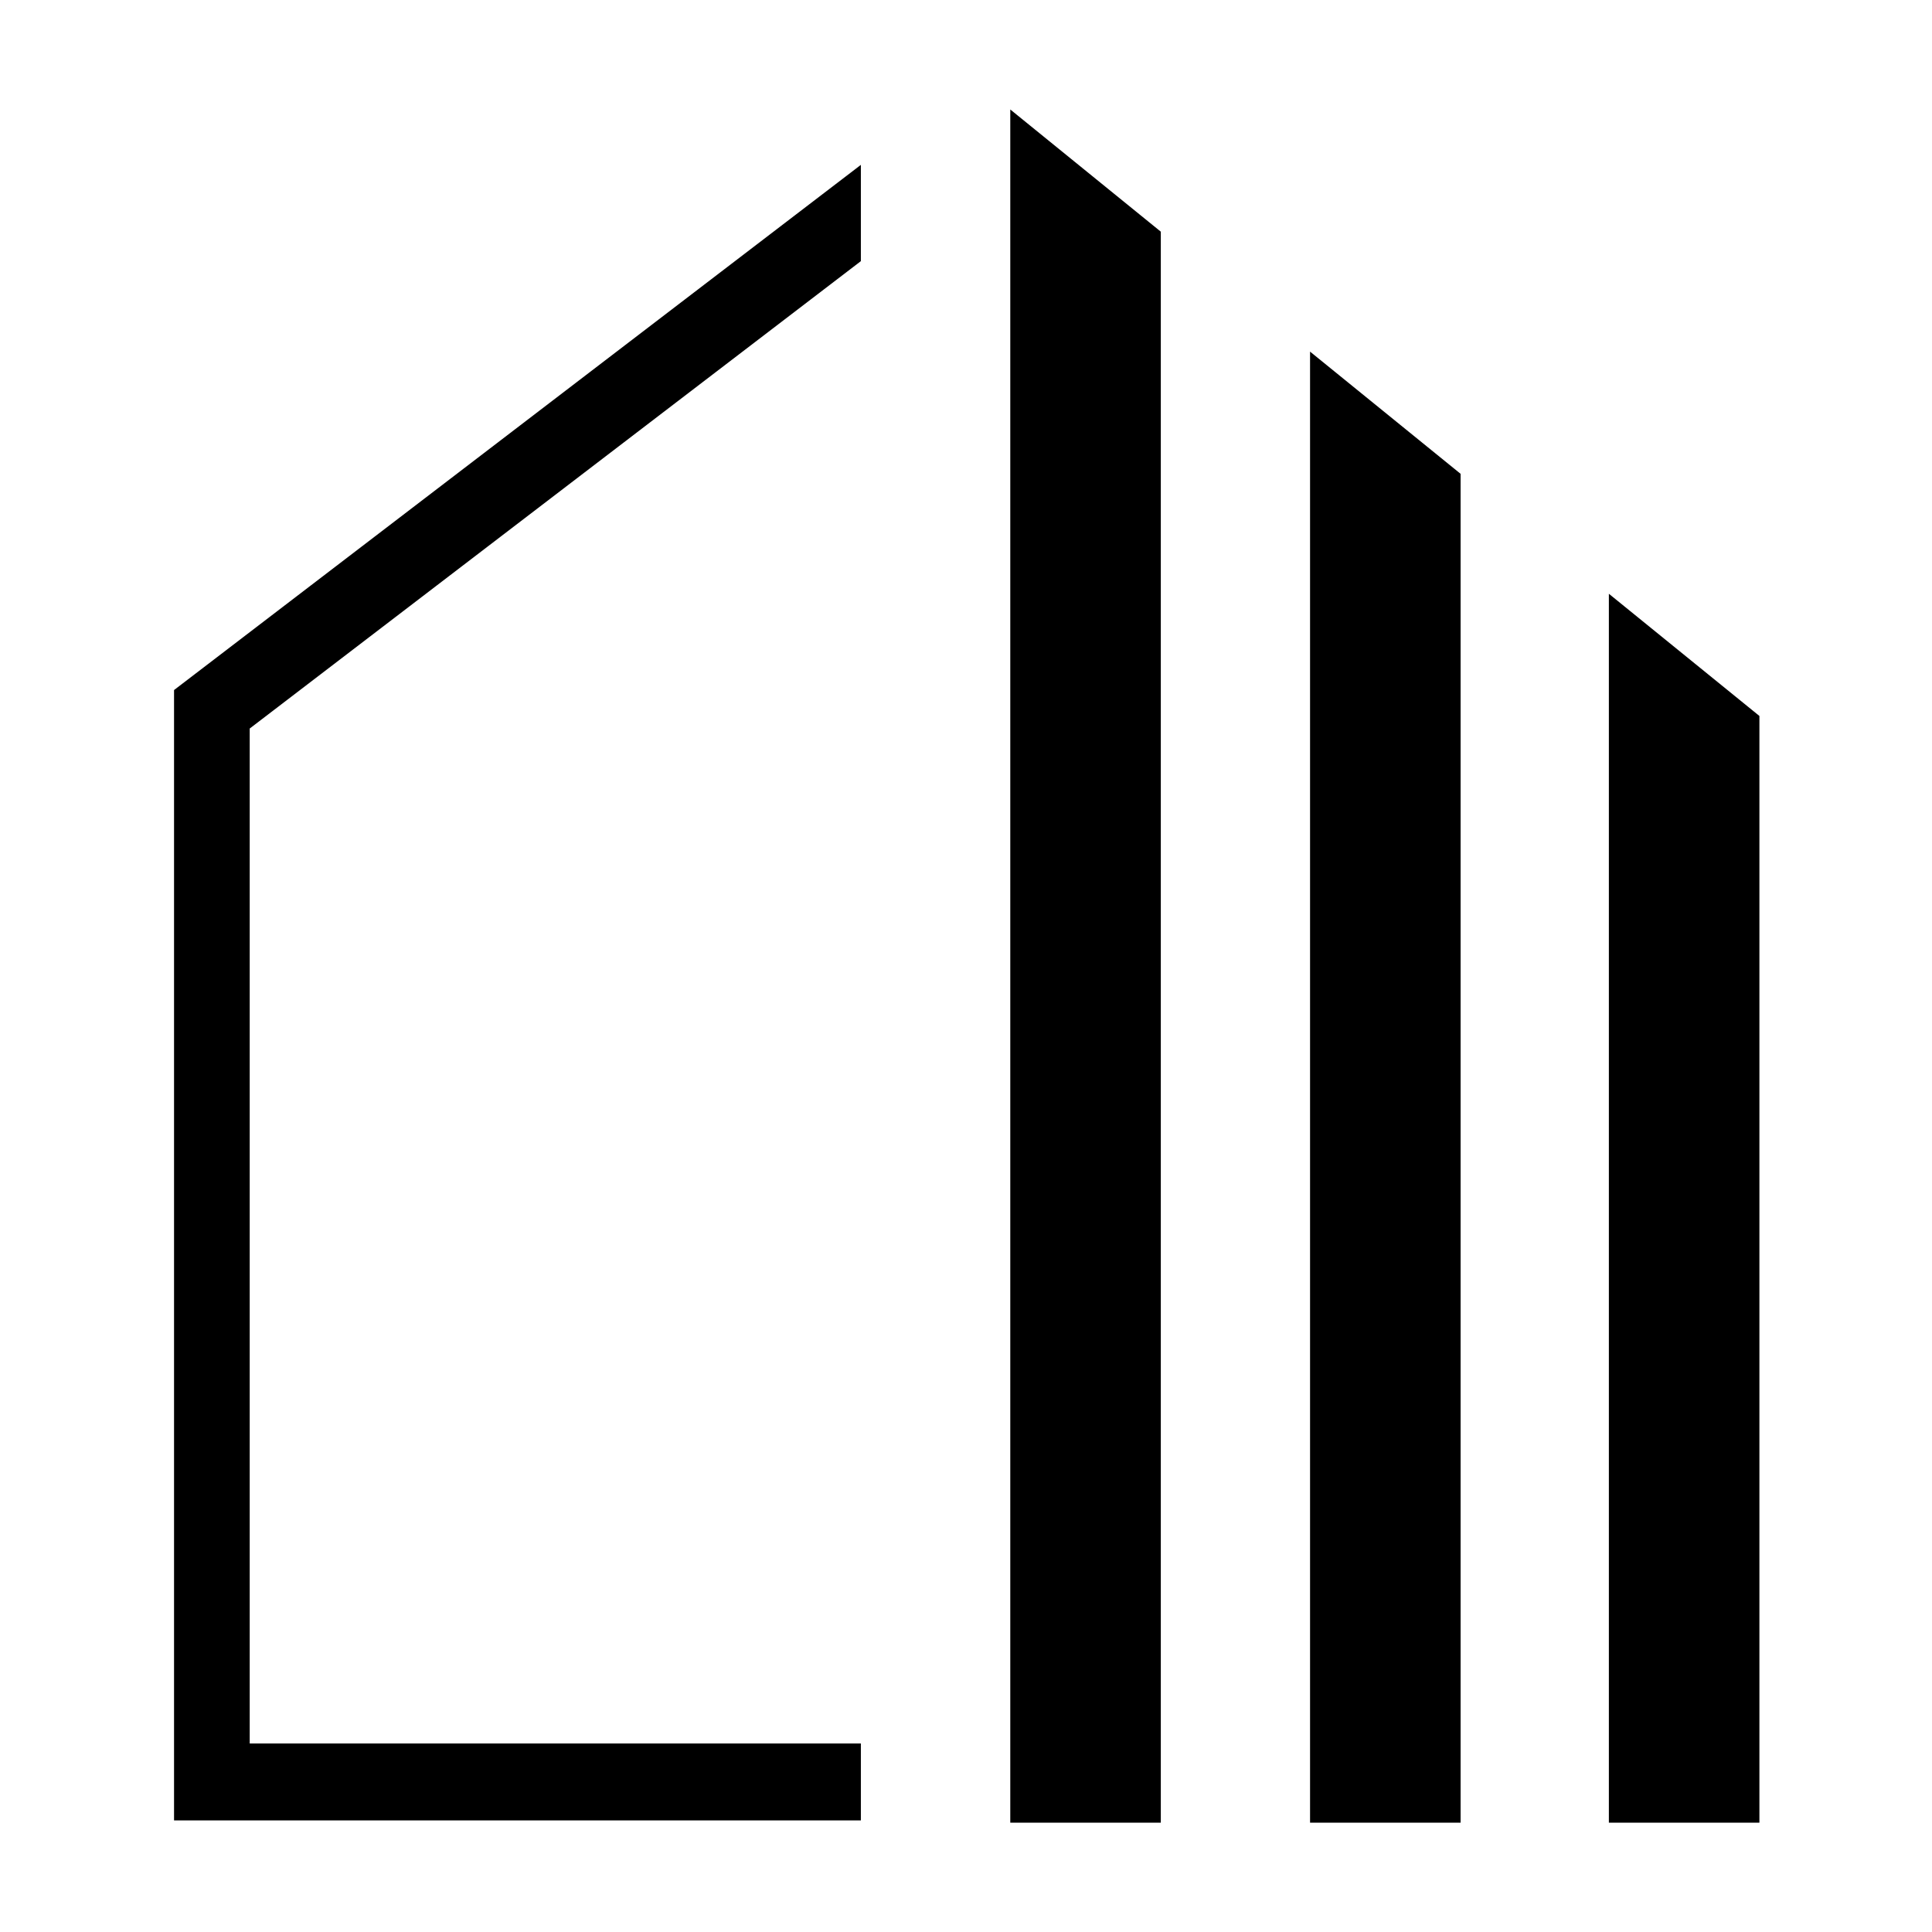 <svg xmlns="http://www.w3.org/2000/svg" xmlns:xlink="http://www.w3.org/1999/xlink" id="Layer_1" x="0px" y="0px" width="1200px" height="1200px" viewBox="0 0 1200 1200" style="enable-background:new 0 0 1200 1200;" xml:space="preserve"> <polygon points="534.7,1082.9 155.1,1082.9 155.1,452.5 534.7,162.2 534.7,102.4 108.1,428.6 108.1,1130.7 534.7,1130.7 "></polygon> <polygon points="627.5,68 627.5,1132.1 721,1132.1 721,143.9 "></polygon> <polygon points="907.2,294.3 813.7,218.4 813.7,1132.1 907.2,1132.1 "></polygon> <polygon points="1092.8,444.7 999.3,368.8 999.3,1132.1 1092.8,1132.1 "></polygon> </svg>